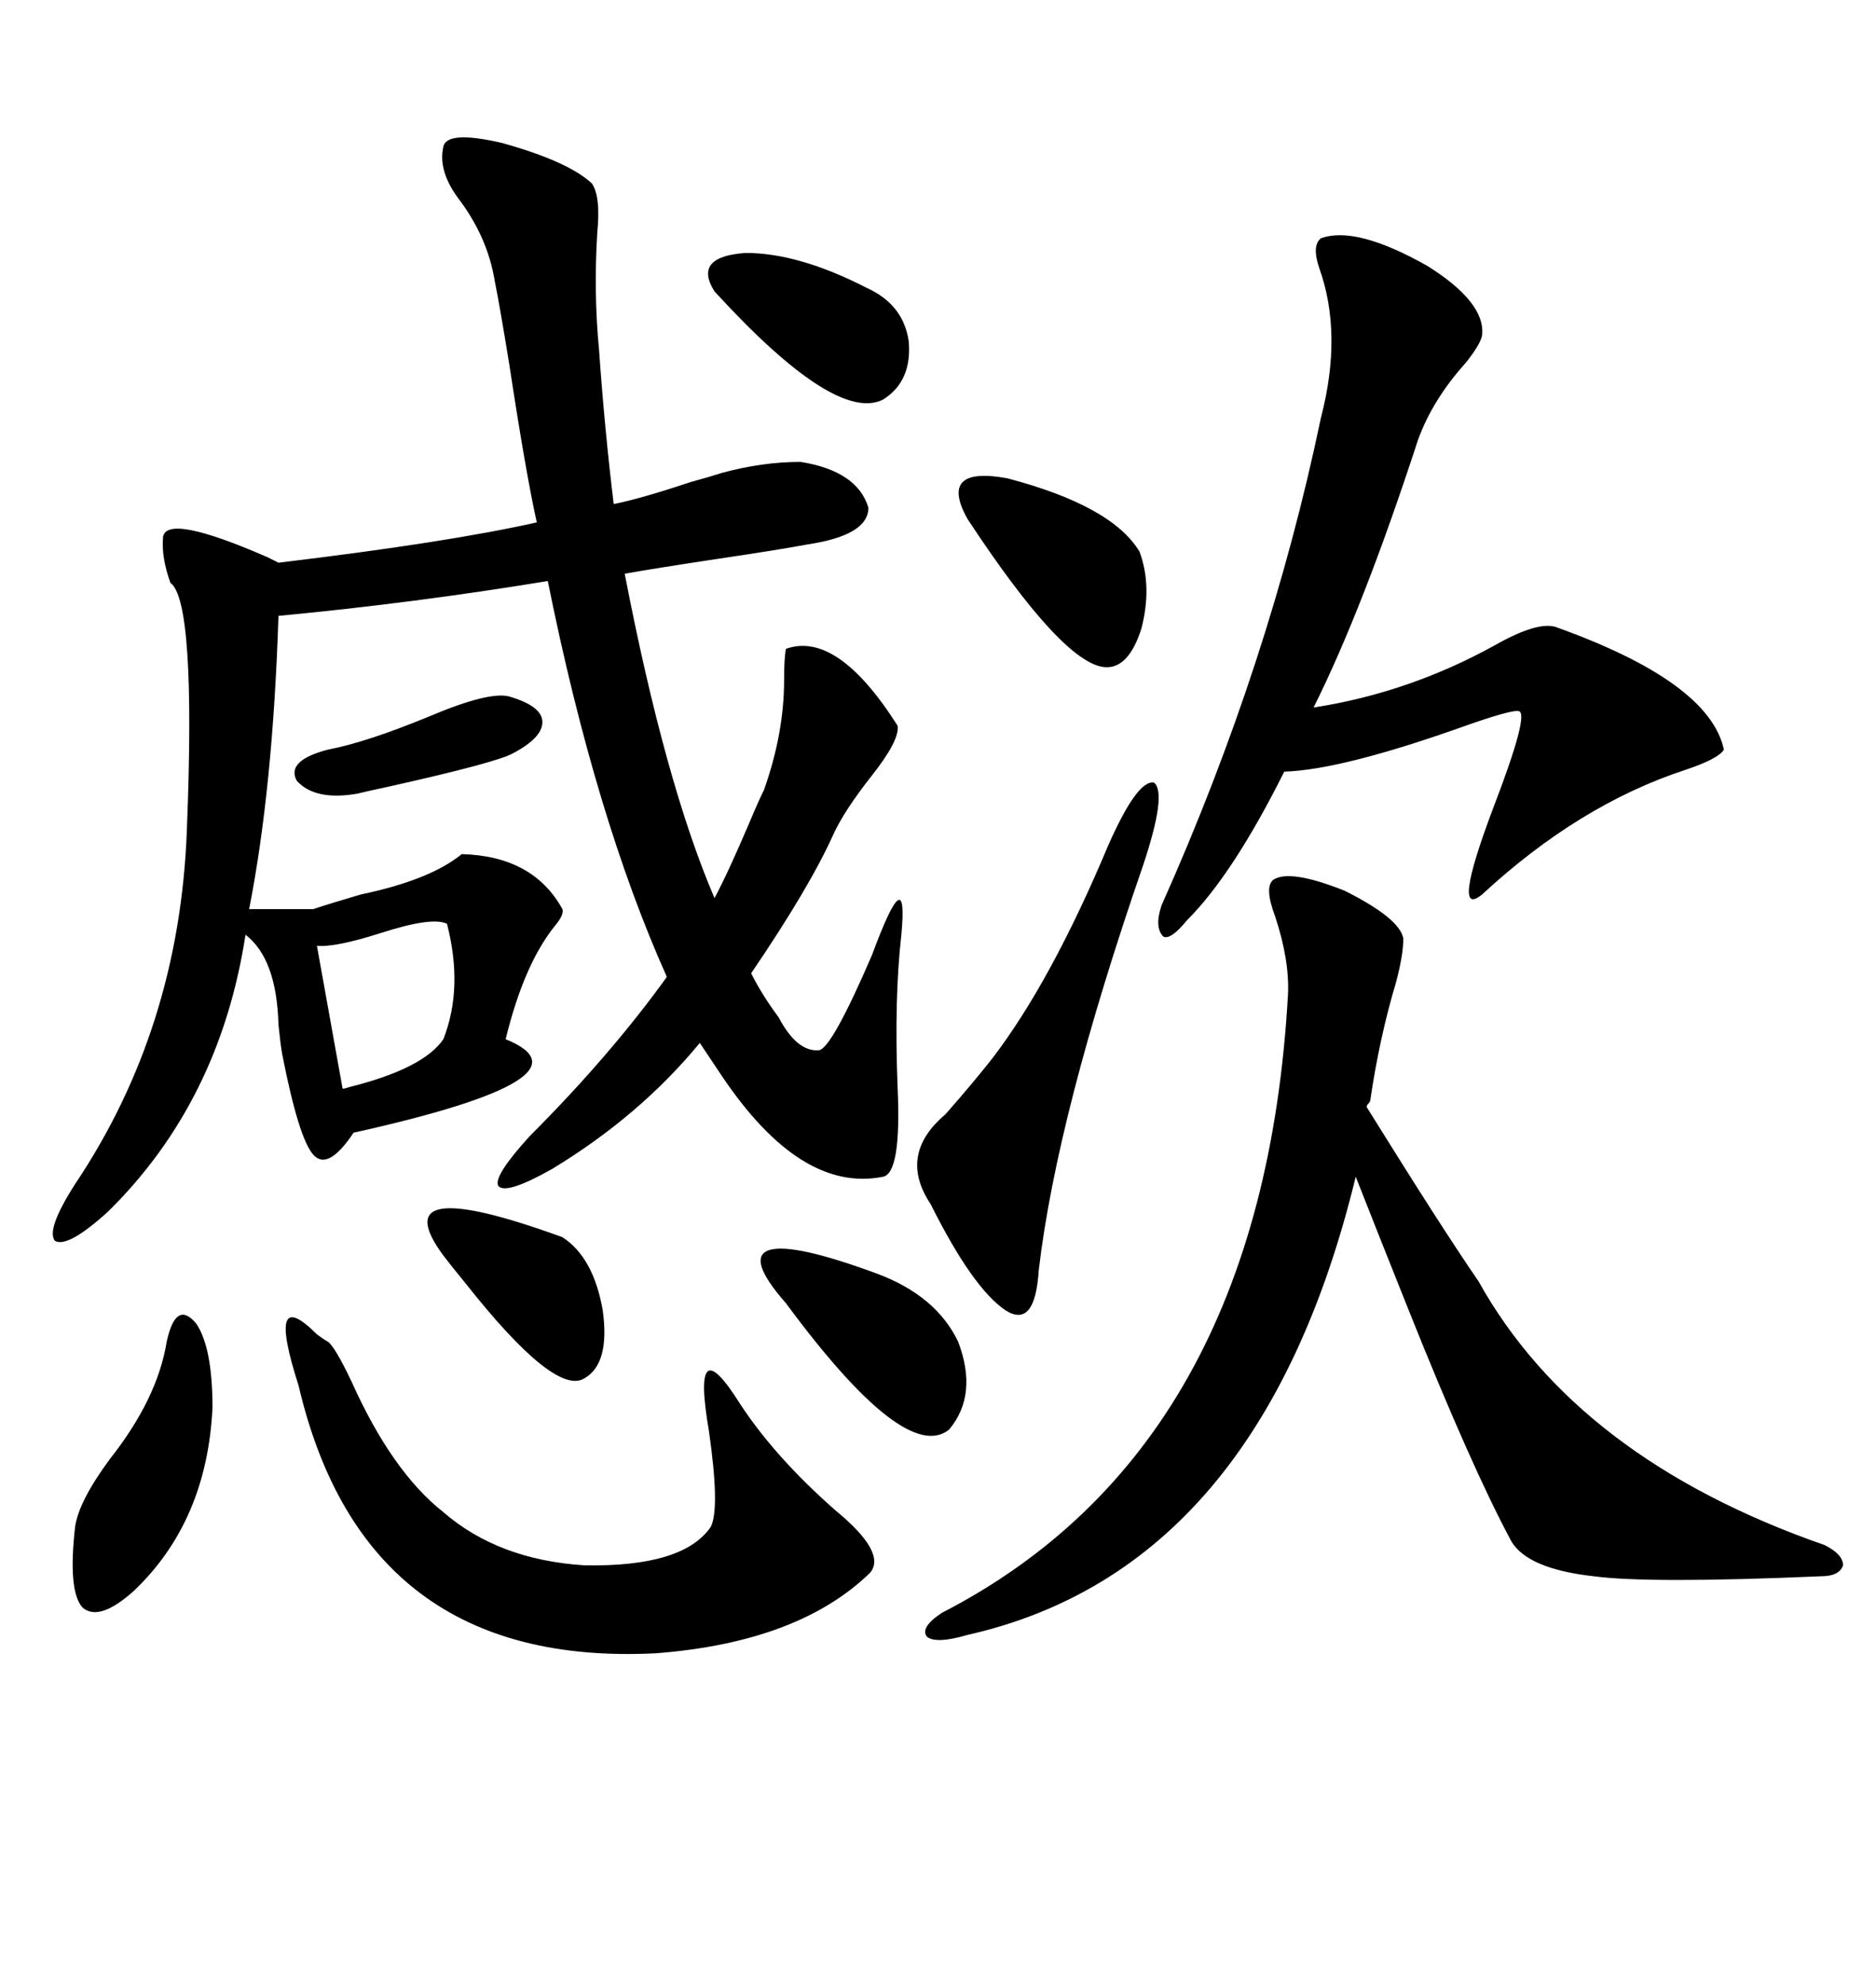 <svg xmlns="http://www.w3.org/2000/svg" xmlns:xlink="http://www.w3.org/1999/xlink" width="300" height="317.285"><path d="M26.07 85.84L26.07 85.84Q26.66 82.03 42.77 89.06L42.77 89.06Q43.95 89.65 44.53 89.94L44.53 89.94Q71.48 86.72 85.84 83.50L85.84 83.50Q84.08 75.59 81.45 58.30L81.45 58.30Q79.98 49.22 79.10 44.82L79.10 44.82Q77.93 37.79 73.24 31.64L73.24 31.64Q70.02 27.25 70.90 23.44L70.90 23.44Q71.48 20.80 80.27 22.85L80.27 22.85Q90.82 25.78 94.63 29.30L94.63 29.30Q96.09 31.35 95.51 37.21L95.51 37.21Q94.92 46.88 95.80 55.96L95.80 55.96Q96.68 68.55 98.14 80.57L98.14 80.57Q102.54 79.69 110.45 77.05L110.45 77.05Q113.67 76.17 115.43 75.59L115.43 75.59Q121.88 73.83 128.03 73.83L128.03 73.83Q137.11 75.29 138.87 81.15L138.87 81.15Q138.87 85.55 129.20 87.01L129.20 87.01Q124.51 87.89 114.55 89.36L114.55 89.36Q104.88 90.82 99.90 91.70L99.90 91.70Q106.35 125.10 114.26 143.55L114.26 143.55Q116.31 139.75 119.82 131.54L119.82 131.54Q121.29 128.03 122.17 126.27L122.17 126.27Q125.39 117.19 125.39 108.69L125.39 108.69Q125.39 105.18 125.68 103.71L125.68 103.71Q133.89 100.78 143.55 116.02L143.55 116.02Q143.85 118.36 139.45 123.93L139.45 123.93Q135.06 129.49 133.30 133.30L133.30 133.30Q129.49 141.80 120.12 155.57L120.12 155.57Q121.88 159.08 124.51 162.60L124.51 162.60Q127.44 168.16 130.96 167.87L130.96 167.87Q133.01 167.58 139.45 152.64L139.45 152.64Q145.31 136.82 144.14 149.41L144.14 149.41Q142.97 159.67 143.55 174.02L143.55 174.02Q144.14 187.50 141.21 188.09L141.21 188.09Q128.03 190.72 115.43 171.97L115.43 171.97L111.91 166.70Q102.25 178.42 88.18 186.91L88.18 186.91Q80.86 191.02 79.69 189.55L79.69 189.55Q78.81 188.09 84.67 181.64L84.67 181.64Q97.56 168.75 106.64 156.15L106.64 156.15Q95.21 130.66 87.60 92.87L87.60 92.87Q66.21 96.39 44.53 98.44L44.53 98.44Q43.65 125.98 39.84 145.31L39.84 145.31L50.10 145.31Q52.73 144.43 57.71 142.97L57.71 142.97Q68.85 140.63 73.83 136.52L73.83 136.52Q85.25 136.82 89.94 145.31L89.94 145.31Q90.23 146.19 88.77 147.95L88.77 147.95Q83.79 154.10 80.86 166.11L80.86 166.11Q96.09 172.27 56.54 181.05L56.54 181.05Q52.44 187.21 50.10 184.57L50.10 184.57Q47.75 181.93 45.12 168.46L45.12 168.46Q44.82 166.70 44.53 163.77L44.53 163.77Q44.24 153.22 39.26 149.41L39.26 149.41Q35.16 176.07 17.29 193.65L17.29 193.65Q10.84 199.51 8.79 198.34L8.79 198.34Q7.32 196.58 12.01 189.26L12.01 189.26Q28.71 164.36 29.88 132.71L29.88 132.71Q31.35 96.09 27.25 93.16L27.25 93.16Q25.78 89.06 26.07 85.84ZM203.61 140.63L203.61 140.63Q206.25 138.87 215.04 142.38L215.04 142.38Q223.83 146.78 224.41 150L224.41 150Q224.41 152.64 223.24 157.03L223.24 157.03Q220.61 165.82 219.14 175.78L219.14 175.78Q219.14 176.07 218.85 176.37L218.85 176.37Q218.55 176.66 218.55 176.95L218.55 176.95Q230.57 196.29 236.43 204.79L236.43 204.79Q252.25 233.20 291.80 246.97L291.80 246.97Q294.73 248.44 294.73 250.20L294.73 250.20Q294.14 251.95 291.21 251.95L291.21 251.95Q263.67 253.13 254.88 251.95L254.88 251.95Q244.34 250.78 241.70 246.39L241.70 246.39Q235.25 234.38 225.29 209.47L225.29 209.47Q220.02 196.29 216.80 188.09L216.80 188.09Q201.56 250.78 154.69 261.33L154.69 261.33Q149.71 262.79 148.24 261.62L148.24 261.62Q147.07 260.16 150.59 257.81L150.59 257.81Q201.86 231.45 205.96 159.08L205.96 159.08Q206.25 153.52 203.91 146.48L203.91 146.48Q202.15 141.80 203.61 140.63ZM211.23 38.09L211.23 38.09Q216.80 36.04 228.22 42.48L228.22 42.48Q237.60 48.34 237.01 53.61L237.01 53.61Q236.72 55.08 234.38 58.01L234.38 58.01Q229.10 63.87 226.76 70.31L226.76 70.31Q217.97 97.27 210.06 113.09L210.06 113.09Q225.29 110.74 239.06 103.13L239.06 103.13Q245.80 99.32 248.73 100.20L248.73 100.20Q273.34 108.98 275.68 119.82L275.68 119.82Q274.80 121.29 269.53 123.05L269.53 123.05Q252.54 128.61 237.01 142.97L237.01 142.97Q232.03 147.07 238.77 129.20L238.77 129.20Q244.63 113.96 242.87 113.67L242.87 113.67Q241.70 113.38 233.50 116.31L233.50 116.31Q214.45 123.05 205.37 123.34L205.37 123.34Q197.17 139.75 189.84 147.07L189.84 147.07Q187.21 150.29 186.04 149.71L186.04 149.71Q184.57 148.24 185.74 144.73L185.74 144.73Q203.03 106.05 211.23 66.80L211.23 66.80Q214.75 53.32 210.94 42.77L210.94 42.77Q209.77 39.26 211.23 38.09ZM47.75 221.48L47.75 221.48Q42.48 205.08 50.68 213.28L50.68 213.28Q51.86 214.16 52.44 214.45L52.44 214.45Q53.61 215.33 56.25 220.90L56.25 220.90Q62.70 235.25 70.90 241.70L70.90 241.70Q79.69 249.32 93.46 250.20L93.46 250.20Q109.28 250.49 113.67 244.04L113.67 244.04Q115.14 241.11 113.38 228.81L113.38 228.81Q110.45 211.82 118.36 224.41L118.36 224.41Q123.93 232.91 133.59 241.41L133.59 241.41Q141.80 248.14 139.16 251.37L139.16 251.37Q127.73 262.50 104.88 264.26L104.88 264.26Q58.30 266.60 47.75 221.48ZM177.25 135.06L177.25 135.06Q181.93 124.51 184.57 125.10L184.57 125.10Q186.62 126.86 182.81 138.28L182.81 138.28Q169.04 178.13 166.11 203.03L166.11 203.03Q165.53 212.40 160.84 209.47L160.84 209.47Q155.57 205.96 148.83 192.48L148.83 192.48Q143.55 184.57 151.17 178.13L151.17 178.13Q155.57 173.14 158.79 169.04L158.79 169.04Q168.16 156.74 177.25 135.06ZM26.66 214.45L26.66 214.45Q28.13 207.71 31.35 211.52L31.35 211.52Q33.98 215.33 33.98 225L33.98 225Q33.11 243.16 21.39 254.30L21.39 254.30Q15.82 259.28 13.18 256.93L13.18 256.93Q10.84 254.30 12.01 244.04L12.01 244.04Q12.60 239.94 17.58 233.20L17.58 233.20Q25.20 223.54 26.66 214.45ZM154.69 82.91L154.69 82.91Q150 74.41 161.13 76.46L161.13 76.46Q177.83 80.86 182.23 88.18L182.23 88.18Q184.28 93.75 182.52 100.49L182.52 100.49Q180.47 106.93 176.66 106.64L176.66 106.64Q169.92 106.05 154.69 82.91ZM125.68 208.30L125.68 208.30Q119.24 200.98 123.05 199.80L123.05 199.80Q126.86 198.63 140.33 203.61L140.33 203.61Q149.71 207.13 153.22 214.45L153.22 214.45Q156.45 222.95 151.76 228.52L151.76 228.52Q144.73 234.08 125.68 208.30ZM138.57 46.00L138.57 46.00Q144.43 48.63 145.31 54.49L145.31 54.49Q145.90 60.94 141.21 63.87L141.21 63.87Q133.59 67.68 114.26 46.58L114.26 46.58Q110.74 41.02 119.24 40.43L119.24 40.43Q127.73 40.43 138.57 46.00ZM70.90 200.68L70.90 200.68Q60.94 187.21 89.94 197.75L89.94 197.75Q94.92 200.98 96.39 209.47L96.39 209.47Q97.56 217.97 93.46 220.31L93.46 220.31Q88.77 223.24 74.41 205.08L74.41 205.08Q71.78 201.86 70.90 200.68ZM71.48 147.66L71.48 147.66Q69.14 146.48 60.94 149.12L60.94 149.12Q53.61 151.46 50.68 151.17L50.68 151.17L54.79 174.02Q55.08 174.02 55.96 173.73L55.96 173.73Q67.68 170.80 70.90 166.11L70.90 166.11Q74.12 157.91 71.48 147.66ZM81.45 111.33L81.45 111.33Q86.43 112.79 86.72 115.14L86.72 115.14Q87.01 117.77 82.03 120.41L82.03 120.41Q79.39 121.88 62.40 125.68L62.40 125.68Q58.30 126.56 57.13 126.86L57.13 126.86Q50.39 128.03 47.46 124.80L47.46 124.80Q45.70 121.58 52.44 119.82L52.44 119.82Q58.59 118.65 68.55 114.55L68.55 114.55Q78.22 110.45 81.45 111.33Z"/></svg>